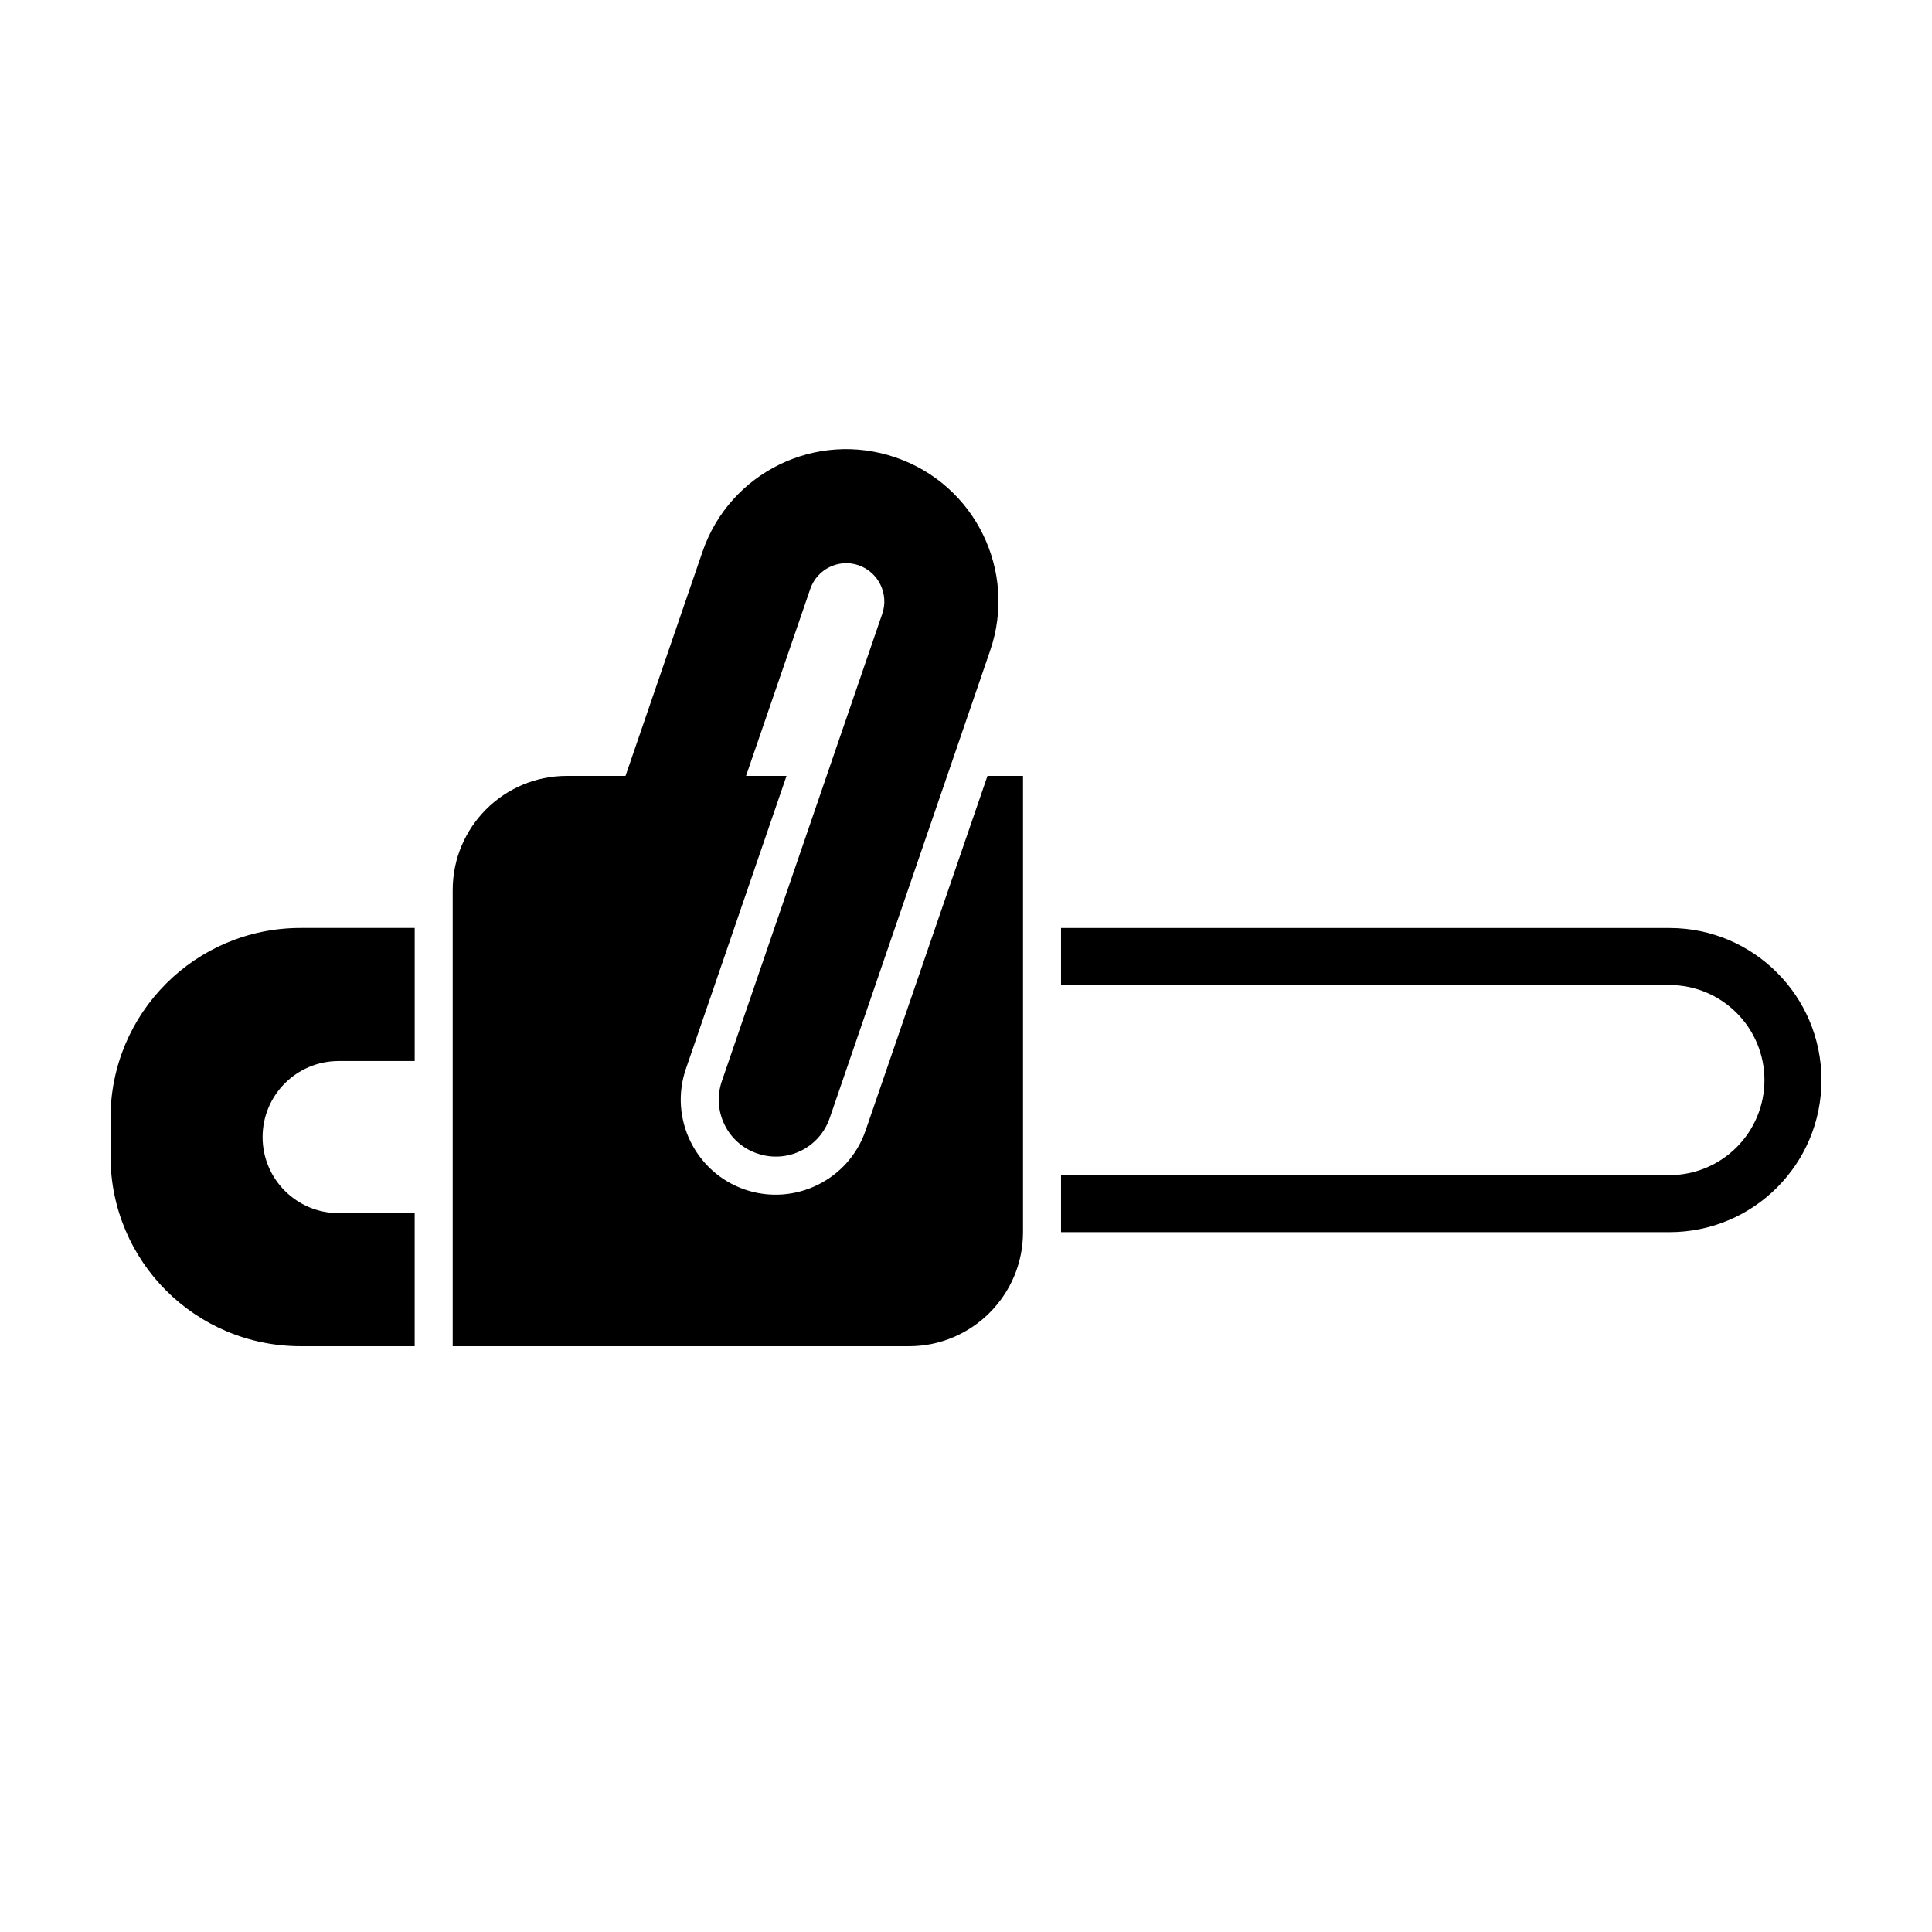 <?xml version="1.0" encoding="UTF-8"?>
<!-- Uploaded to: SVG Repo, www.svgrepo.com, Generator: SVG Repo Mixer Tools -->
<svg fill="#000000" width="800px" height="800px" version="1.1" viewBox="144 144 512 512" xmlns="http://www.w3.org/2000/svg">
 <g>
  <path d="m213.59 445.34c0 11.133 9.02 20.152 20.152 20.152h20.152v35.266h-30.23c-27.859 0.004-50.379-22.52-50.379-50.379v-10.078c0-27.859 22.52-50.383 50.383-50.383h30.23v35.266h-20.152c-11.141 0.004-20.156 9.023-20.156 20.156z"/>
  <path d="m415.11 349.62v120.91c0 16.676-13.551 30.23-30.23 30.23h-120.91v-120.91c0-16.676 13.551-30.23 30.23-30.23h15.566l20.402-59.398c7.203-21.059 30.129-32.242 51.188-24.988 21.059 7.203 32.293 30.129 25.039 51.188l-42.52 123.89c-2.719 7.91-11.285 12.09-19.195 9.371-7.91-2.672-12.09-11.285-9.371-19.199l42.523-123.89c1.762-5.238-1.059-10.984-6.297-12.797-5.238-1.812-10.984 1.008-12.797 6.246l-17.031 49.578h10.73l-26.652 77.586c-4.535 13.145 2.469 27.508 15.617 32.039 13.148 4.488 27.508-2.519 31.992-15.664l32.297-93.961z"/>
  <path d="m626.71 430.23c0 22.27-18.035 40.305-40.305 40.305h-161.22v-15.113h161.22c13.906 0 25.191-11.285 25.191-25.191s-11.285-25.191-25.191-25.191h-161.22v-15.113h161.22c22.27 0 40.305 18.035 40.305 40.305z"/>
 </g>
</svg>